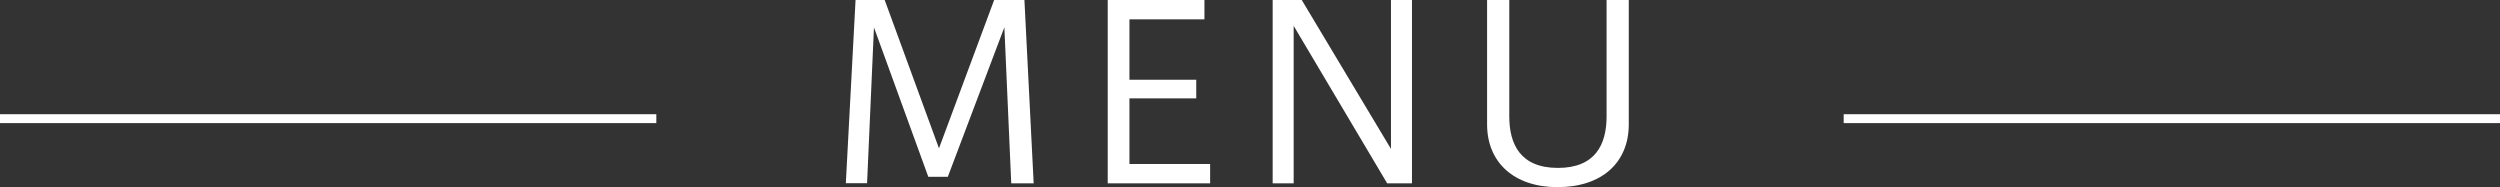 <?xml version="1.0" encoding="UTF-8"?><svg id="_イヤー_2" xmlns="http://www.w3.org/2000/svg" viewBox="0 0 210.68 15.77"><rect x="0" y="0" width="210.68" height="15.77" fill="#333333" stroke="none"/><defs><style>.cls-1{fill:none;stroke:#fff;stroke-miterlimit:10;stroke-width:.75px;}.cls-2{fill:#fff;}</style></defs><g id="_イヤー_1-2"><g><g><path class="cls-2" d="M79.88,14.9h-1.65l-4.58-12.59-.58,13.13h-1.79l.82-15.45h2.45l4.58,12.51L83.78,0h2.55l.78,15.45h-1.89l-.58-13.15-4.77,12.61Z"/><path class="cls-2" d="M95.18,6.72h5.63v1.57h-5.63v5.53h6.8v1.63h-8.63V0h8.15V1.63h-6.32V6.72Z"/><path class="cls-2" d="M109.02,15.45h-1.77V0h2.45l7.52,12.55V0h1.77V15.45h-2.09l-7.88-13.27V15.45Z"/><path class="cls-2" d="M131.25,15.77c-3.62,0-5.93-2.05-5.93-5.29V0h1.87V9.81c0,2.35,.94,4.34,4.1,4.34s4.1-1.99,4.1-4.34V0h1.87V10.48c0,3.24-2.29,5.29-5.99,5.29h-.02Z"/></g><line class="cls-1" x1="55.31" y1="10" y2="10"/><line class="cls-1" x1="210.68" y1="10" x2="155.37" y2="10"/></g></g></svg>